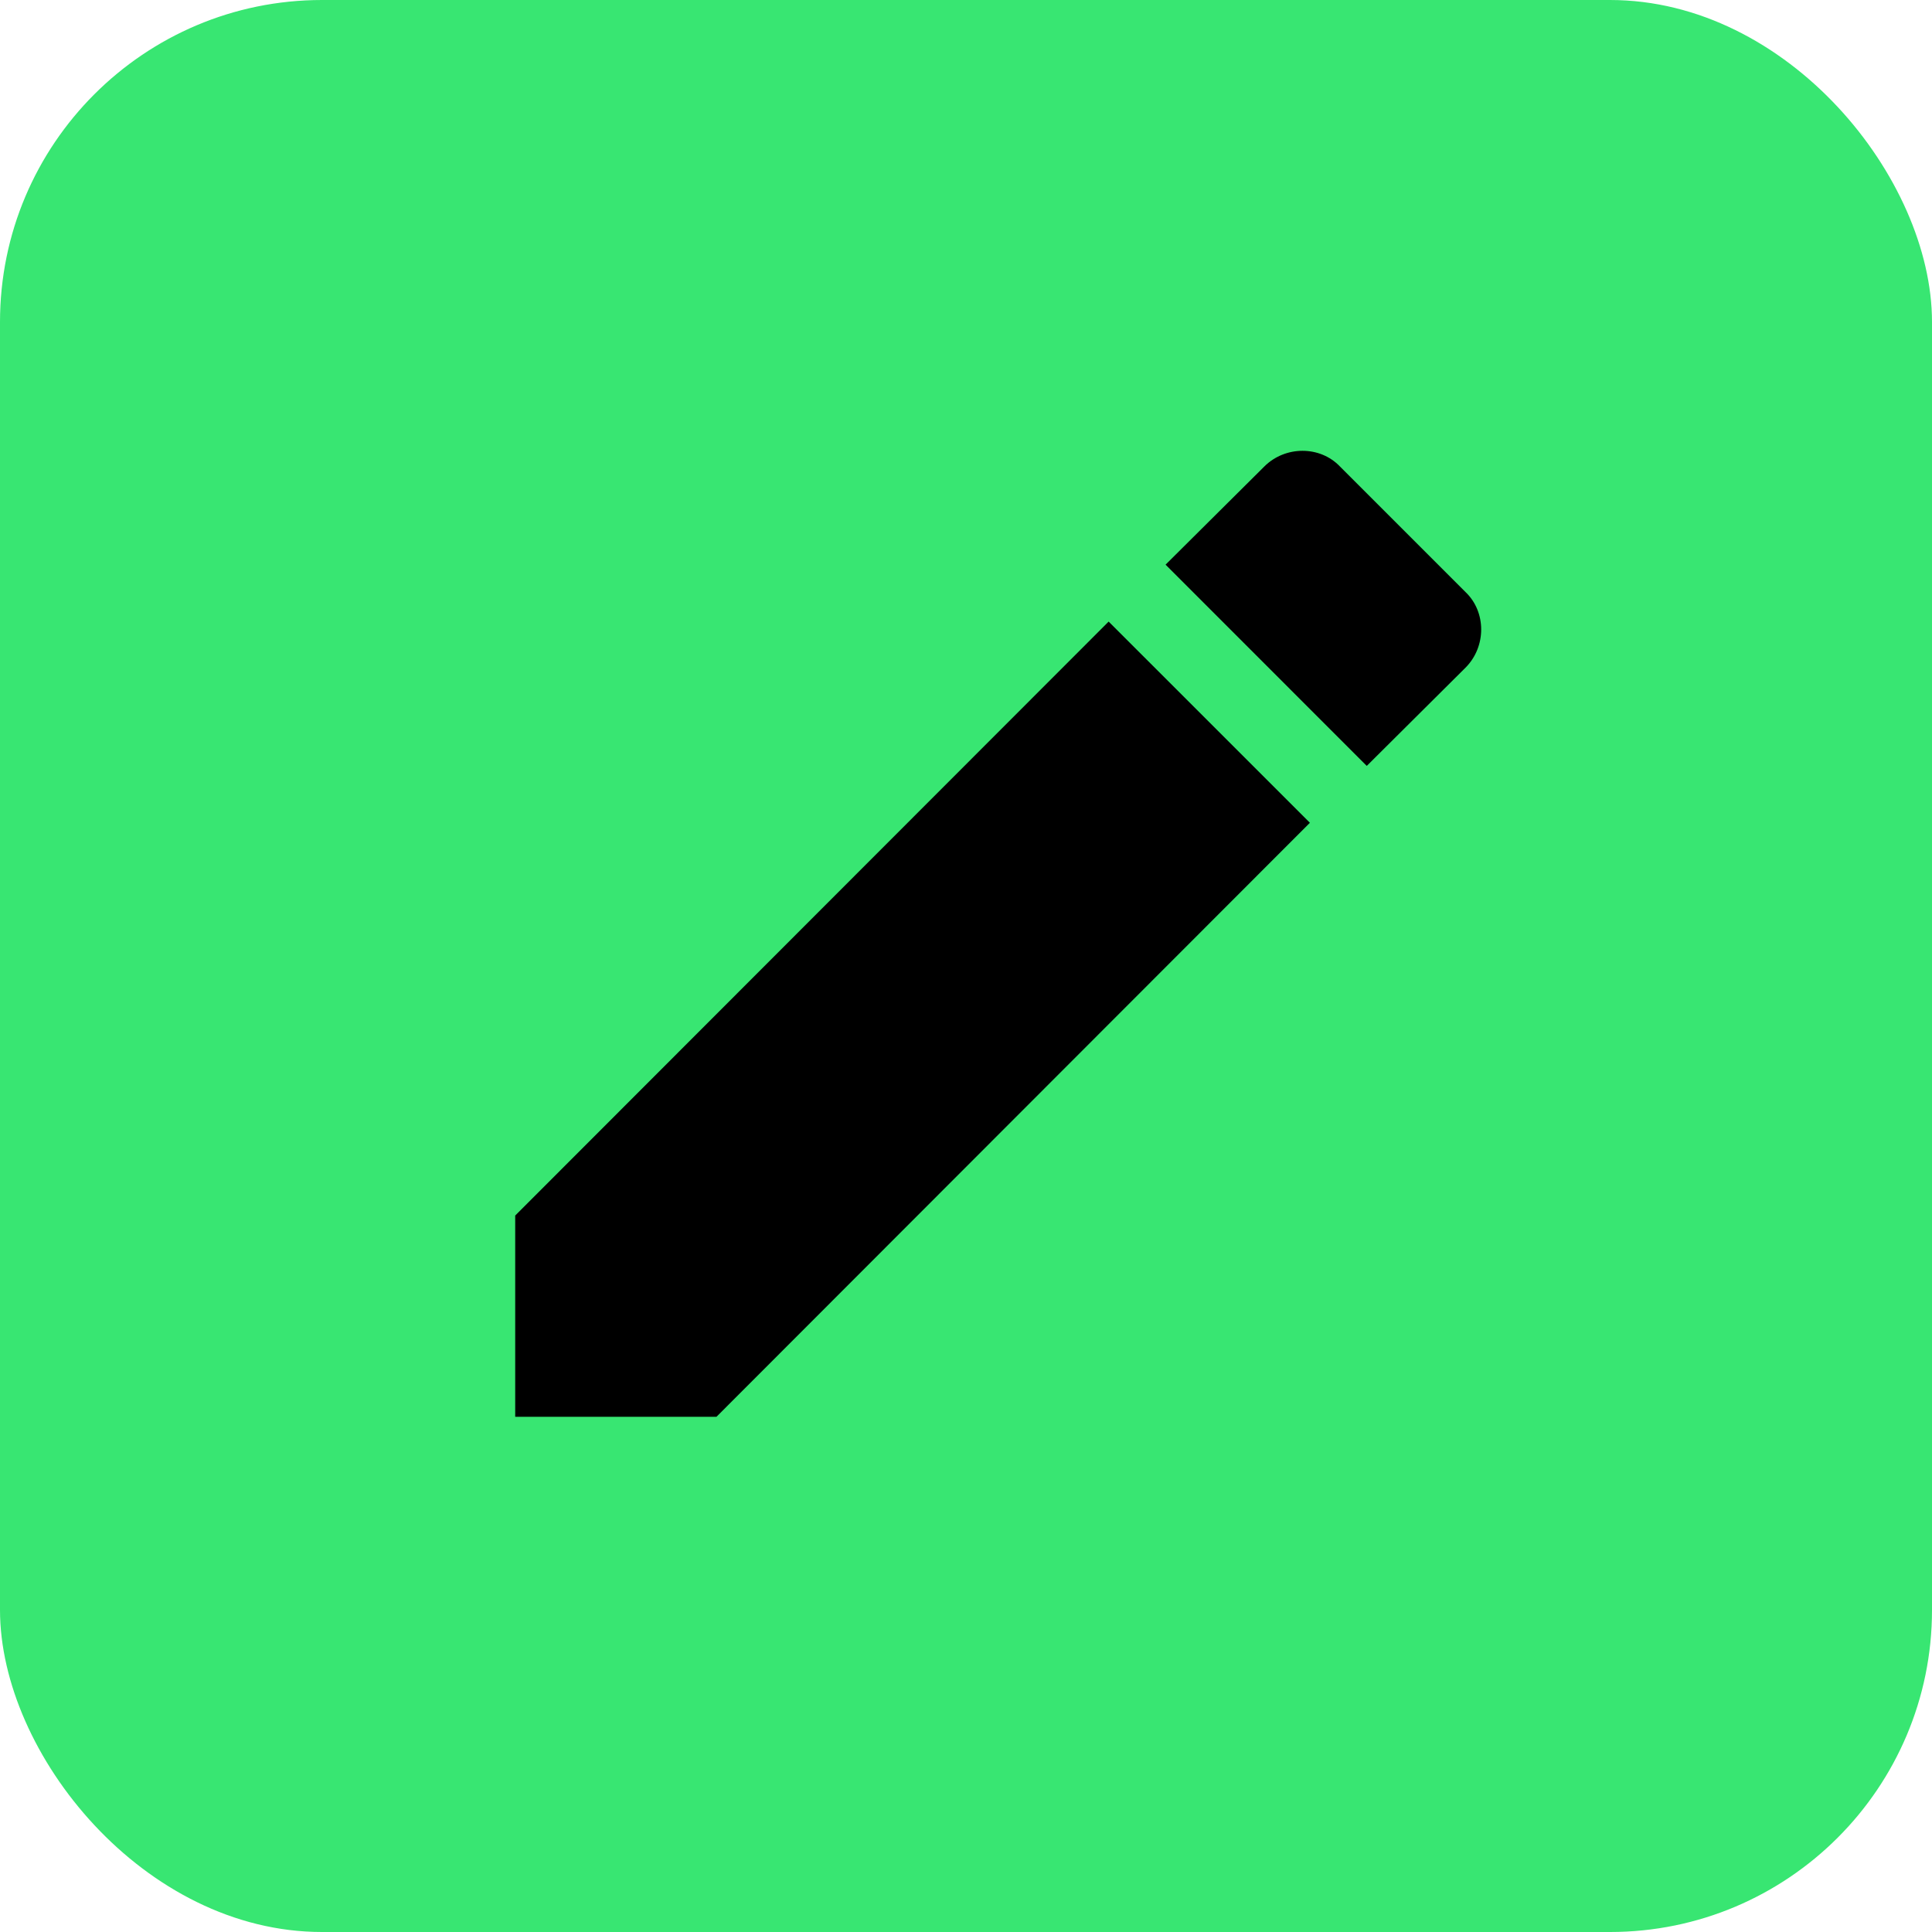 <svg width="30" height="30" viewBox="0 0 30 30" fill="none" xmlns="http://www.w3.org/2000/svg">
<rect width="30" height="30" rx="5" fill="#38E672"/>
<path d="M22.756 10.368C23.081 10.043 23.081 9.502 22.756 9.193L20.807 7.244C20.498 6.919 19.957 6.919 19.632 7.244L18.099 8.768L21.223 11.893M8 18.875V22H11.125L20.34 12.776L17.215 9.652L8 18.875Z" fill="black"/>
</svg>

